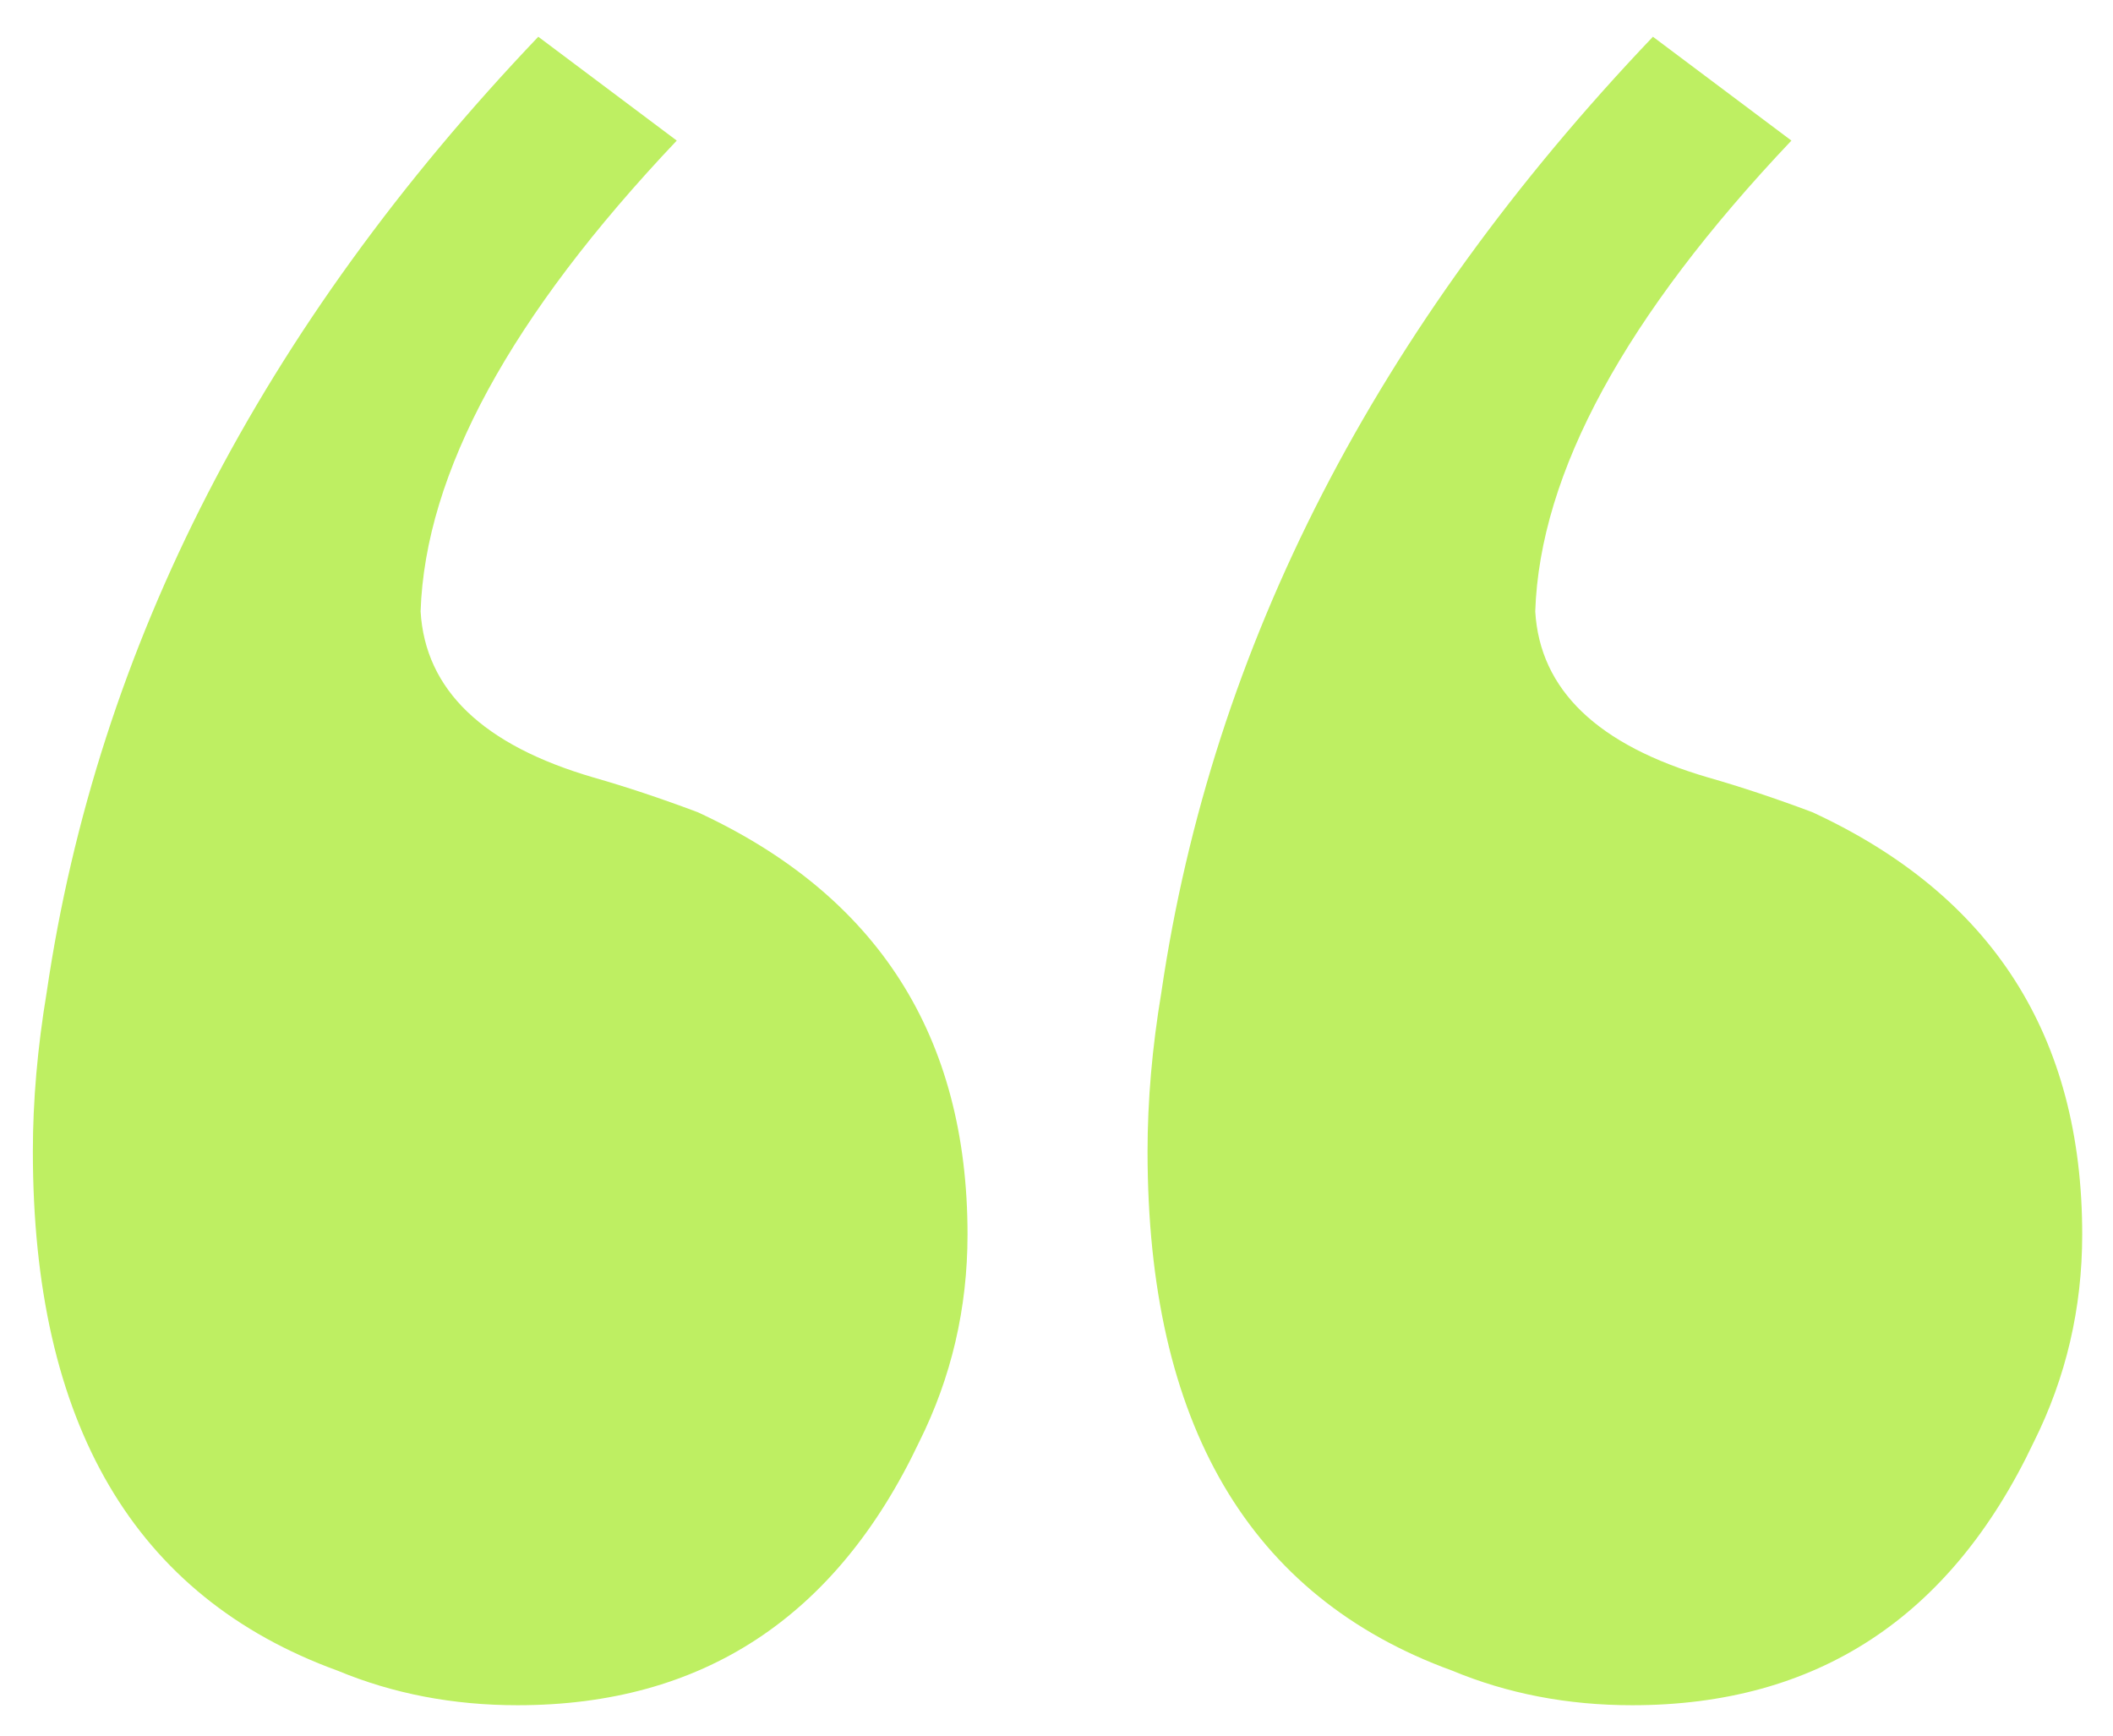 <svg xmlns="http://www.w3.org/2000/svg" width="56" height="46" viewBox="0 0 56 46" fill="none"><path d="M0.871 30.515C0.871 29.17 0.994 27.763 1.238 26.295C2.584 17.121 6.926 8.68 14.266 0.974L17.936 3.726C13.532 8.374 11.269 12.534 11.147 16.203C11.269 18.283 12.798 19.751 15.734 20.607C16.59 20.852 17.508 21.157 18.486 21.524C23.257 23.726 25.642 27.457 25.642 32.717C25.642 34.674 25.214 36.509 24.358 38.222C22.156 42.87 18.608 45.194 13.715 45.194C12.003 45.194 10.413 44.888 8.945 44.277C3.562 42.32 0.871 37.732 0.871 30.515ZM30.413 30.515C30.413 29.17 30.535 27.763 30.78 26.295C32.125 17.121 36.468 8.68 43.807 0.974L47.477 3.726C43.073 8.374 40.81 12.534 40.688 16.203C40.81 18.283 42.339 19.751 45.275 20.607C46.132 20.852 47.049 21.157 48.028 21.524C52.798 23.726 55.184 27.457 55.184 32.717C55.184 34.674 54.755 36.509 53.899 38.222C51.697 42.87 48.15 45.194 43.257 45.194C41.544 45.194 39.954 44.888 38.486 44.277C33.104 42.32 30.413 37.732 30.413 30.515Z" fill="#BEEF62"></path></svg>